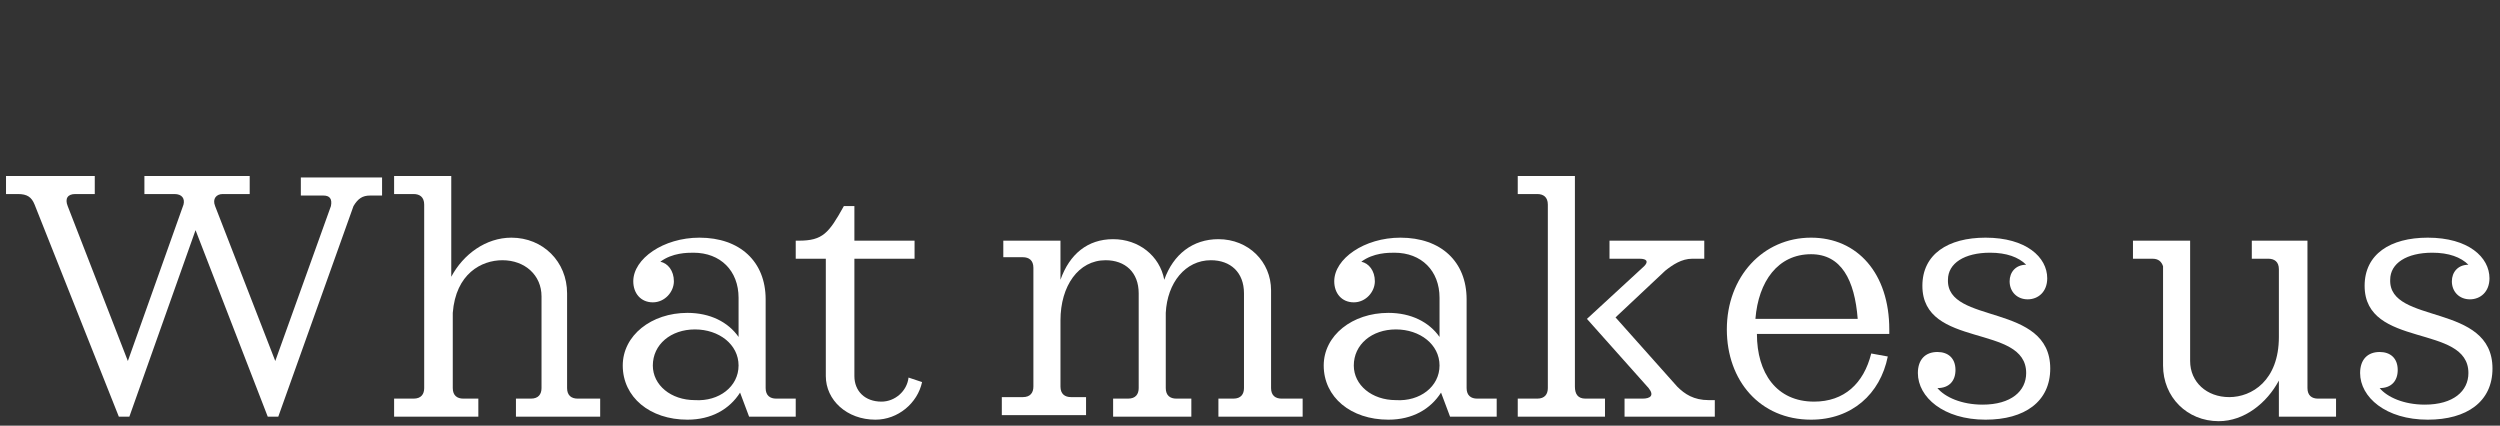 <?xml version="1.0" encoding="utf-8"?>
<!-- Generator: Adobe Illustrator 23.1.1, SVG Export Plug-In . SVG Version: 6.00 Build 0)  -->
<svg version="1.1" id="Layer_1" xmlns="http://www.w3.org/2000/svg" xmlns:xlink="http://www.w3.org/1999/xlink" x="0px" y="0px"
	 viewBox="0 0 166.2 28.3" style="enable-background:new 0 0 166.2 28.3;" xml:space="preserve">
<rect x="0" y="0" width="166.2" height="28.3" fill="#333333" stroke="none"/>
<style type="text/css">
	.st0{fill:#FFFFFF;}
</style>
<g>
	<path class="st0" d="M25.4,11.8v1.2h-0.8c-0.5,0-0.8,0.2-1.1,0.7l-5,14h-0.7L13,15.3L8.6,27.7H7.9L2.3,13.6
		c-0.2-0.5-0.5-0.7-1.1-0.7H0.4v-1.2h5.9v1.2H5c-0.5,0-0.7,0.3-0.5,0.8l4,10.3l3.7-10.4c0.1-0.4-0.1-0.7-0.6-0.7h-2v-1.2h7v1.2h-1.8
		c-0.4,0-0.7,0.3-0.5,0.8l4,10.3L22,13.7c0.1-0.5-0.1-0.7-0.5-0.7h-1.5v-1.2H25.4z"/>
	<path class="st0" d="M39.9,26.5v1.2h-5.6v-1.2h1c0.5,0,0.7-0.3,0.7-0.7v-6.1c0-1.4-1.1-2.4-2.6-2.4c-1.4,0-3.1,0.9-3.3,3.5v5
		c0,0.5,0.3,0.7,0.7,0.7h1v1.2h-5.6v-1.2h1.3c0.5,0,0.7-0.3,0.7-0.7V13.6c0-0.5-0.3-0.7-0.7-0.7h-1.3v-1.2h3.8v6.7
		c0.8-1.5,2.3-2.6,4-2.6c2.1,0,3.7,1.6,3.7,3.7v6.3c0,0.5,0.3,0.7,0.7,0.7H39.9z"/>
	<path class="st0" d="M52.9,26.5v1.2h-3.1l-0.6-1.6c-0.7,1.1-1.9,1.8-3.5,1.8c-2.5,0-4.3-1.5-4.3-3.6c0-2,1.9-3.5,4.3-3.5
		c1.5,0,2.7,0.6,3.4,1.6v-2.6c0-1.8-1.2-3-3-3c-0.4,0-1.4,0-2.2,0.6c0.5,0.1,0.9,0.6,0.9,1.3c0,0.7-0.6,1.4-1.4,1.4
		c-0.8,0-1.3-0.6-1.3-1.4c0-1.5,2-2.9,4.4-2.9c2.7,0,4.4,1.6,4.4,4.1v5.9c0,0.5,0.3,0.7,0.7,0.7H52.9z M49.1,24.3
		c0-1.4-1.3-2.4-2.9-2.4c-1.6,0-2.8,1-2.8,2.4c0,1.3,1.2,2.3,2.8,2.3C47.8,26.7,49.1,25.7,49.1,24.3z"/>
	<path class="st0" d="M54.9,25v-7.8h-2V16h0.2c1.6,0,2-0.5,3-2.3h0.7V16h4v1.2h-4V25c0,1,0.7,1.7,1.8,1.7c0.9,0,1.7-0.7,1.8-1.6
		l0.9,0.3c-0.3,1.4-1.6,2.5-3.1,2.5C56.3,27.9,54.9,26.6,54.9,25z"/>
	<path class="st0" d="M86.6,26.5v1.2H81v-1.2h1c0.5,0,0.7-0.3,0.7-0.7v-6.3c0-1.4-0.9-2.2-2.2-2.2c-1.7,0-2.9,1.5-3,3.5v5
		c0,0.5,0.3,0.7,0.7,0.7h1v1.2H74v-1.2h1c0.5,0,0.7-0.3,0.7-0.7v-6.3c0-1.4-0.9-2.2-2.2-2.2c-1.8,0-3,1.7-3,4v4.4
		c0,0.5,0.3,0.7,0.7,0.7h1v1.2h-5.6v-1.2H68c0.5,0,0.7-0.3,0.7-0.7v-7.9c0-0.5-0.3-0.7-0.7-0.7h-1.3V16h3.8v2.6
		c0.6-1.7,1.8-2.7,3.5-2.7c1.7,0,3.1,1.1,3.4,2.7c0.6-1.7,1.9-2.7,3.6-2.7c2,0,3.5,1.5,3.5,3.4v6.5c0,0.5,0.3,0.7,0.7,0.7H86.6z"/>
	<path class="st0" d="M99.5,26.5v1.2h-3.1l-0.6-1.6c-0.7,1.1-1.9,1.8-3.5,1.8c-2.5,0-4.3-1.5-4.3-3.6c0-2,1.9-3.5,4.3-3.5
		c1.5,0,2.7,0.6,3.4,1.6v-2.6c0-1.8-1.2-3-3-3c-0.4,0-1.4,0-2.2,0.6c0.5,0.1,0.9,0.6,0.9,1.3c0,0.7-0.6,1.4-1.4,1.4
		c-0.8,0-1.3-0.6-1.3-1.4c0-1.5,2-2.9,4.4-2.9c2.7,0,4.4,1.6,4.4,4.1v5.9c0,0.5,0.3,0.7,0.7,0.7H99.5z M95.7,24.3
		c0-1.4-1.3-2.4-2.9-2.4c-1.6,0-2.8,1-2.8,2.4c0,1.3,1.2,2.3,2.8,2.3C94.4,26.7,95.7,25.7,95.7,24.3z"/>
	<path class="st0" d="M105.4,26.5h1.3v1.2h-5.8v-1.2h1.3c0.5,0,0.7-0.3,0.7-0.7V13.6c0-0.5-0.3-0.7-0.7-0.7h-1.3v-1.2h3.8v14
		C104.7,26.2,104.9,26.5,105.4,26.5z M114,26.5v1.2h-6v-1.2h1.2c0.5,0,0.8-0.2,0.4-0.7l-4.1-4.6l3.8-3.5c0.3-0.3,0.2-0.5-0.3-0.5h-2
		V16h6.3v1.2h-0.8c-0.7,0-1.3,0.4-1.8,0.8l-3.3,3.1l4.1,4.6c0.5,0.5,1.1,0.9,2.1,0.9H114z"/>
	<path class="st0" d="M120.6,26.7c2,0,3.3-1.2,3.8-3.2l1.1,0.2c-0.5,2.5-2.4,4.2-5.1,4.2c-3.4,0-5.6-2.6-5.6-6
		c0-3.5,2.4-6.1,5.6-6.1c3.1,0,5.2,2.4,5.2,6.1v0.3h-8.8C116.8,24.8,118.1,26.7,120.6,26.7z M116.7,21.2h6.8
		c-0.2-2.6-1.1-4.3-3.1-4.3C118.2,16.9,116.9,18.7,116.7,21.2z"/>
	<path class="st0" d="M136.3,24.5c0,2.2-1.7,3.4-4.3,3.4c-2.8,0-4.5-1.5-4.5-3.1c0-0.9,0.5-1.4,1.3-1.4c0.7,0,1.2,0.4,1.2,1.2
		c0,0.7-0.4,1.2-1.2,1.2c0.5,0.6,1.6,1.1,3,1.1c1.9,0,2.9-0.9,2.9-2.1c0-3.3-6.9-1.6-6.9-5.8c0-2.1,1.7-3.2,4.2-3.2
		c2.7,0,4.1,1.3,4.1,2.7c0,0.9-0.6,1.4-1.3,1.4c-0.7,0-1.2-0.5-1.2-1.2c0-0.6,0.4-1.1,1.1-1.1c-0.5-0.5-1.3-0.8-2.4-0.8
		c-1.7,0-2.8,0.7-2.8,1.8C129.4,21.6,136.3,20.1,136.3,24.5z"/>
	<path class="st0" d="M155.3,26.5v1.2h-3.8v-2.4c-0.8,1.5-2.3,2.7-4,2.7c-2.1,0-3.7-1.6-3.7-3.7v-6.6c-0.1-0.3-0.3-0.5-0.7-0.5h-1.3
		V16h3.8v8c0,1.4,1.1,2.4,2.6,2.4c1.5,0,3.3-1.1,3.3-4v-4.5c0-0.5-0.3-0.7-0.7-0.7h-1.1V16h3.7v9.8c0,0.5,0.3,0.7,0.7,0.7H155.3z"/>
	<path class="st0" d="M165.7,24.5c0,2.2-1.7,3.4-4.3,3.4c-2.8,0-4.5-1.5-4.5-3.1c0-0.9,0.5-1.4,1.3-1.4c0.7,0,1.2,0.4,1.2,1.2
		c0,0.7-0.4,1.2-1.2,1.2c0.5,0.6,1.6,1.1,3,1.1c1.9,0,2.9-0.9,2.9-2.1c0-3.3-6.9-1.6-6.9-5.8c0-2.1,1.7-3.2,4.2-3.2
		c2.7,0,4.1,1.3,4.1,2.7c0,0.9-0.6,1.4-1.3,1.4c-0.7,0-1.2-0.5-1.2-1.2c0-0.6,0.4-1.1,1.1-1.1c-0.5-0.5-1.3-0.8-2.4-0.8
		c-1.7,0-2.8,0.7-2.8,1.8C158.8,21.6,165.7,20.1,165.7,24.5z"/>
</g>
</svg>
